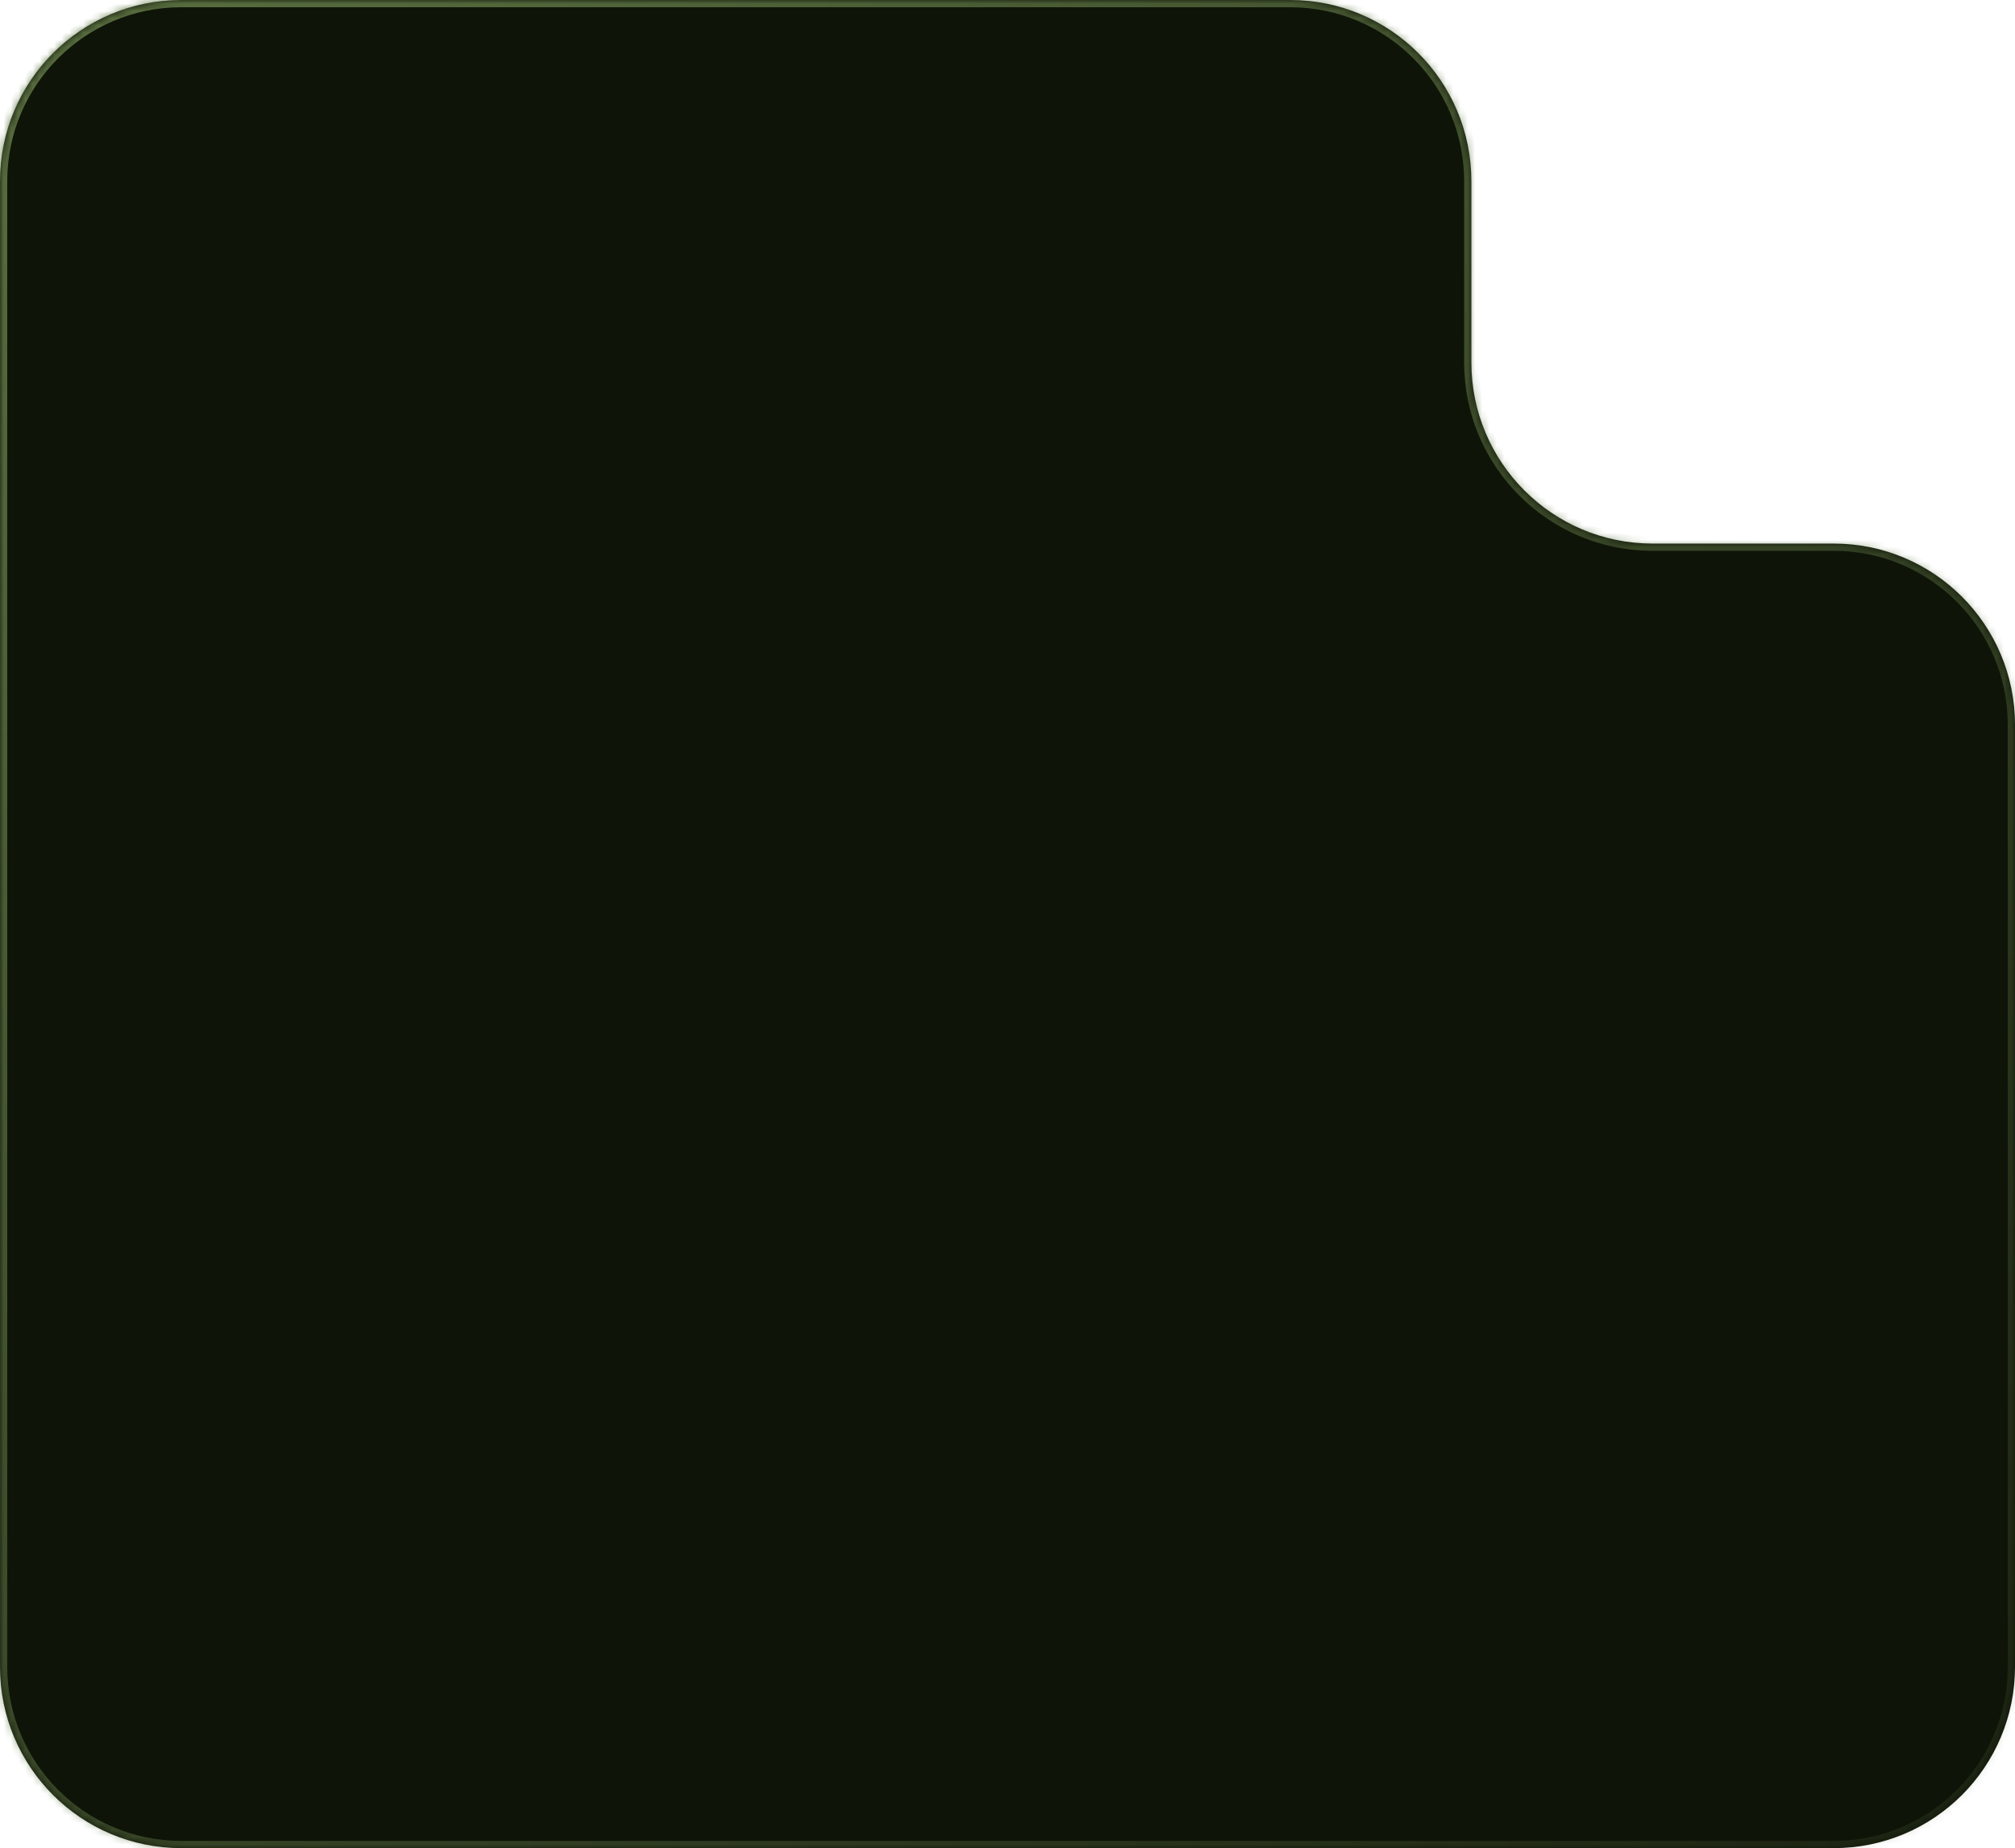 <svg width="278" height="255" viewBox="0 0 278 255" fill="none" xmlns="http://www.w3.org/2000/svg">
<mask id="path-1-inside-1_1416_2755" fill="white">
<path fill-rule="evenodd" clip-rule="evenodd" d="M203 25C203 11.193 191.807 0 178 0H25C11.193 0 0 11.193 0 25V230C0 243.807 11.193 255 25 255H253C266.807 255 278 243.807 278 230V100C278 86.193 266.807 75 253 75H228C214.193 75 203 63.807 203 50V25Z"/>
</mask>
<path fill-rule="evenodd" clip-rule="evenodd" d="M203 25C203 11.193 191.807 0 178 0H25C11.193 0 0 11.193 0 25V230C0 243.807 11.193 255 25 255H253C266.807 255 278 243.807 278 230V100C278 86.193 266.807 75 253 75H228C214.193 75 203 63.807 203 50V25Z" fill="#0F1408"/>
<path d="M25 1H178V-1H25V1ZM1 230V25H-1V230H1ZM253 254H25V256H253V254ZM277 100V230H279V100H277ZM253 74H228V76H253V74ZM204 50V25H202V50H204ZM228 74C214.745 74 204 63.255 204 50H202C202 64.359 213.641 76 228 76V74ZM279 100C279 85.641 267.359 74 253 74V76C266.255 76 277 86.745 277 100H279ZM253 256C267.359 256 279 244.359 279 230H277C277 243.255 266.255 254 253 254V256ZM-1 230C-1 244.359 10.641 256 25 256V254C11.745 254 1 243.255 1 230H-1ZM178 1C191.255 1 202 11.745 202 25H204C204 10.641 192.359 -1 178 -1V1ZM25 -1C10.641 -1 -1 10.641 -1 25H1C1 11.745 11.745 1 25 1V-1Z" fill="url(#paint0_linear_1416_2755)" mask="url(#path-1-inside-1_1416_2755)"/>
<defs>
<linearGradient id="paint0_linear_1416_2755" x1="-25.5" y1="-35.5" x2="288.5" y2="340" gradientUnits="userSpaceOnUse">
<stop stop-color="#607745"/>
<stop offset="1" stop-color="#607745" stop-opacity="0"/>
</linearGradient>
</defs>
</svg>
